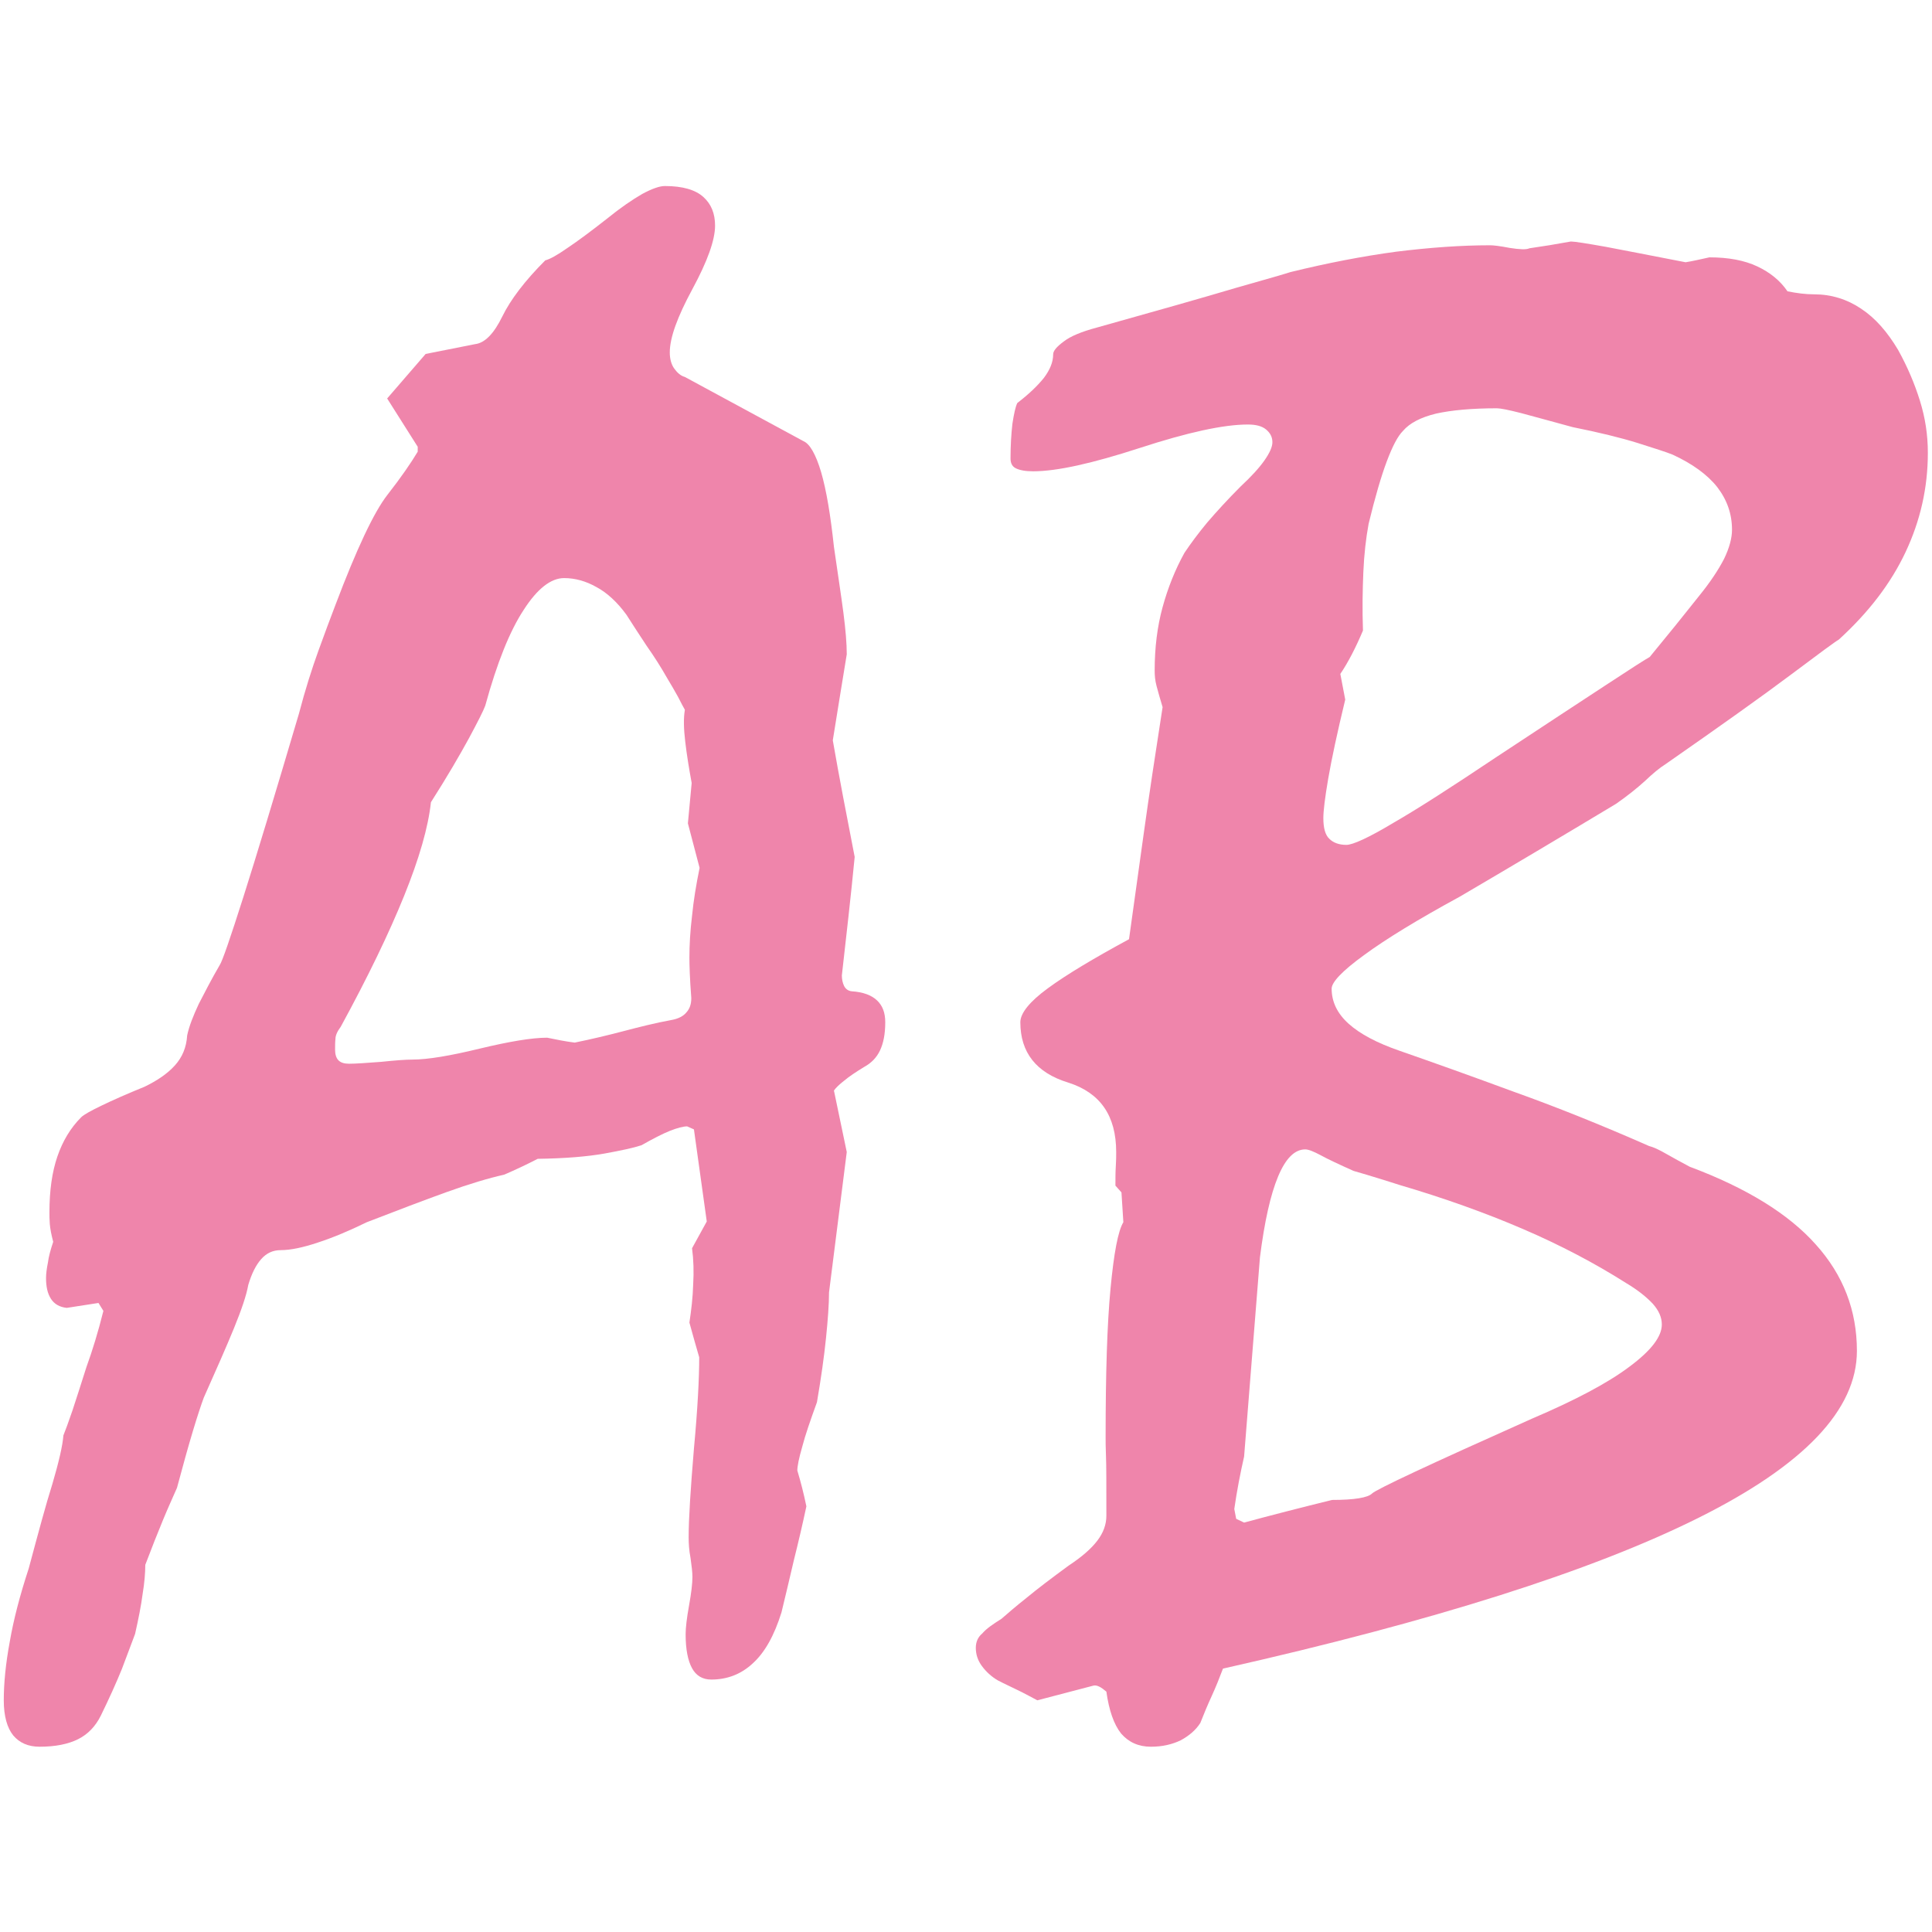 <?xml version="1.0" encoding="utf-8"?>
<!-- Generator: Adobe Illustrator 24.3.0, SVG Export Plug-In . SVG Version: 6.00 Build 0)  -->
<svg version="1.1" id="Ebene_1" xmlns="http://www.w3.org/2000/svg" xmlns:xlink="http://www.w3.org/1999/xlink" x="0px" y="0px"
	 viewBox="0 0 512 512" style="enable-background:new 0 0 512 512;" xml:space="preserve">
<style type="text/css">
	.st0{fill:#EF85AB;}
</style>
<g>
	<path class="st0" d="M14.1,329.1c-0.5-1.9-0.8-3.5-0.9-4.7c-0.1-1.2-0.1-2.3-0.1-3.1c0-5.8,0.7-10.7,2.1-14.8
		c1.4-4.1,3.5-7.6,6.3-10.4c0.7-0.7,2.5-1.7,5.4-3.1s6.7-3.1,11.4-5c3.3-1.6,6-3.4,8-5.6s3.1-4.8,3.3-8c0.5-2.4,1.6-5.2,3.1-8.4
		c1.6-3.1,3.4-6.6,5.5-10.2c0.7-1,2.8-7.1,6.3-18.1c3.5-11,8.4-27.2,14.7-48.5c1.7-6.5,3.5-12.1,5.2-16.8s3.2-8.7,4.5-12.1
		c5.6-14.8,10.2-24.6,13.8-29.2c3.6-4.6,6.2-8.4,8-11.4v-1.3l-8.1-12.8l10.2-11.8l13.1-2.6c2.6-0.3,5-2.8,7.2-7.3s6-9.5,11.4-14.9
		c1.2-0.3,3.2-1.4,5.9-3.3c2.7-1.8,6.2-4.4,10.4-7.7c3.7-3,6.8-5.1,9.4-6.6c2.6-1.4,4.6-2.1,6-2.1c4.7,0,8.1,1,10.2,2.9
		c2.1,1.9,3.1,4.4,3.1,7.6c0,3.8-2,9.4-6,16.8s-6,12.9-6,16.8c0,1.7,0.4,3.2,1.2,4.3c0.8,1.1,1.7,1.9,2.8,2.2l31.4,17
		c1.7,0.7,3.3,3.5,4.7,8.2c1.4,4.8,2.5,11.4,3.4,19.8c1,7,1.9,12.8,2.5,17.4c0.6,4.6,0.9,8.3,0.9,11.1c-1.2,7.5-2.5,15.1-3.7,22.8
		c1.7,9.8,3.7,20.1,5.8,30.9c-1,10.3-2.2,20.8-3.4,31.4c0,1,0.2,2,0.6,2.8c0.4,0.8,1.1,1.3,2,1.4c3,0.2,5.2,1,6.7,2.4
		s2.2,3.3,2.2,5.8c0,3.2-0.5,5.6-1.4,7.5s-2.3,3.3-4.1,4.3c-2.3,1.4-4.1,2.6-5.4,3.7c-1.3,1-2.2,1.9-2.7,2.6l3.4,16.3l-4.7,37.2
		c0,3.1-0.3,7.2-0.8,12.1s-1.3,10.6-2.4,17c-1.7,4.7-3.1,8.7-3.9,11.8c-0.9,3.1-1.3,5.2-1.3,6.3c0.9,3,1.7,6.1,2.4,9.5
		c-1,4.7-2.1,9.4-3.3,14.2c-1.1,4.7-2.2,9.4-3.3,13.9c-1.9,6.1-4.4,10.6-7.6,13.5c-3.1,2.9-6.8,4.3-11,4.3c-2.3,0-4-1-5.1-3
		s-1.7-5-1.7-9c0-1.7,0.3-4.3,0.9-7.6c0.6-3.3,0.9-5.9,0.9-7.6c0-1.2-0.2-2.9-0.5-5c-0.4-2.1-0.5-3.9-0.5-5.5
		c0-4.9,0.5-12.7,1.4-23.5c1-10.7,1.4-18.8,1.4-24.2c-0.9-3-1.7-6-2.6-9.2c0.5-3.3,0.9-6.7,1-10.1c0.2-3.4,0.1-6.6-0.3-9.6l3.9-7.1
		l-3.4-24.4l-1.8-0.8c-1,0-2.6,0.4-4.6,1.2c-2,0.8-4.5,2.1-7.5,3.8c-2.1,0.7-5.4,1.4-9.8,2.2c-4.5,0.8-10.4,1.3-17.7,1.4
		c-3.1,1.6-6.1,3-8.9,4.2c-4,0.9-9.1,2.4-15.2,4.6s-13.2,4.9-21.2,8c-4.7,2.3-9,4.1-13,5.4c-3.9,1.3-7.2,2-9.8,2
		c-2.1,0-3.8,0.8-5.2,2.4s-2.5,3.8-3.4,6.8c-0.5,2.8-1.8,6.6-3.8,11.5s-4.7,11-8,18.4c-0.7,1.9-1.7,4.9-2.9,8.9s-2.6,9-4.2,15
		c-1,2.3-2.3,5.1-3.7,8.5s-3,7.4-4.7,11.9c0,2.1-0.2,4.7-0.7,7.7c-0.4,3.1-1.1,6.6-2,10.6c-0.9,2.5-2.1,5.5-3.5,9.3
		c-1.5,3.7-3.4,7.9-5.6,12.4c-1.4,2.8-3.4,4.9-6,6.2c-2.6,1.3-6,2-10.2,2c-3,0-5.3-1-7-3c-1.6-2-2.5-5.1-2.5-9.3
		c0-4.5,0.5-9.7,1.6-15.6c1-5.8,2.7-12.3,5-19.3c2.5-9.3,4.5-16.8,6.3-22.5c1.7-5.8,2.7-10.1,2.9-12.8c0.5-1.2,1.3-3.4,2.4-6.6
		c1-3.1,2.3-7,3.7-11.5c1.6-4.4,3.1-9.3,4.5-14.9l-1.3-2.1l-8.4,1.3c-1.9-0.2-3.3-1-4.2-2.4s-1.3-3.2-1.3-5.5c0-1.2,0.2-2.6,0.5-4.1
		C12.9,333,13.4,331.2,14.1,329.1z M109.3,280.8c4,0,10-1,17.8-2.9C135,276,141,275,145,275c2.4,0.5,4.9,1,7.3,1.3
		c4.4-0.9,8.6-1.9,12.8-3s8.5-2.2,12.9-3c1.7-0.3,3.1-1,3.9-2c0.9-1,1.3-2.2,1.3-3.8c-0.4-5.2-0.5-8.8-0.5-10.7
		c0-3.3,0.2-7,0.7-11.1c0.4-4.1,1.1-8.3,2-12.7l-3.1-11.8l1-10.7c-0.7-3.8-1.3-7.5-1.7-10.9s-0.5-6.2-0.1-8.5
		c-0.4-0.7-1-1.8-1.8-3.4c-0.9-1.6-1.8-3.2-2.9-5c-1.7-3-3.5-5.8-5.4-8.5c-1.8-2.7-3.6-5.5-5.4-8.3c-2.4-3.3-5.1-5.8-7.9-7.3
		c-2.8-1.6-5.7-2.4-8.6-2.4c-3.5,0-7.1,2.8-10.7,8.4c-3.7,5.6-7.1,14.1-10.2,25.4c-0.5,1.4-2,4.3-4.3,8.6c-2.4,4.4-5.7,10.1-10.1,17
		c-0.7,6.6-3.1,14.9-7.1,24.8c-4,9.9-9.6,21.5-16.8,34.7c-0.9,1.2-1.4,2.3-1.4,3.2c-0.1,0.9-0.1,1.8-0.1,2.9c0,1.2,0.3,2.2,0.9,2.8
		c0.6,0.6,1.5,0.9,2.8,0.9c1.7,0,4.6-0.2,8.5-0.5C104.8,281,107.6,280.8,109.3,280.8z"/>
	<path class="st0" d="M265.4,429c1.6-1.4,3.8-3.3,6.7-5.6c2.9-2.4,6.6-5.2,11.1-8.5c3.5-2.3,6-4.5,7.6-6.6s2.4-4.3,2.4-6.6
		c0-8.2,0-13.5-0.1-15.7c-0.1-2.3-0.1-4-0.1-5.2c0-16.8,0.4-29.9,1.3-39.3c0.9-9.5,2-15.3,3.4-17.6l-0.5-7.9l-1.6-1.8
		c0-1.9,0-3.6,0.1-5.1s0.1-2.8,0.1-3.8c0-9.6-4.2-15.7-12.7-18.4c-8.5-2.6-12.7-8-12.7-16c0-2.4,2.5-5.5,7.3-9
		c4.9-3.6,12.1-7.9,21.5-13c1.2-8.5,2.5-17.9,3.9-28s3.1-21.3,5-33.5c-0.7-2.3-1.2-4.1-1.6-5.6s-0.5-2.8-0.5-4.1
		c0-6.1,0.7-11.7,2.1-16.8s3.3-9.9,5.8-14.4c1.6-2.4,3.6-5.1,6-8c2.5-2.9,5.4-6.1,8.9-9.6c2.8-2.6,4.9-4.9,6.3-6.9s2.1-3.6,2.1-4.8
		c0-1.4-0.6-2.5-1.7-3.4s-2.7-1.3-4.8-1.3c-6.5,0-16,2.1-28.6,6.2s-22,6.2-28.3,6.2c-2.1,0-3.6-0.3-4.6-0.8s-1.4-1.4-1.4-2.6
		c0-3.5,0.2-6.6,0.5-9.2c0.4-2.6,0.8-4.5,1.3-5.5c3-2.3,5.3-4.5,7-6.6c1.6-2.1,2.5-4.2,2.5-6.3c0-0.9,0.9-2,2.8-3.4
		c1.8-1.4,4.7-2.6,8.8-3.7c16.1-4.5,28.4-8,36.8-10.5c8.5-2.4,13.3-3.8,14.5-4.2c9.8-2.4,19.1-4.2,28-5.4c8.9-1.1,17.2-1.7,24.9-1.7
		c0.9,0,2.6,0.2,5.2,0.7c2.6,0.4,4.4,0.5,5.2,0.1c3.5-0.5,7.2-1.1,11-1.8c1,0,4.1,0.5,9.2,1.4c5.1,1,12.1,2.3,21.2,4.1
		c1.9-0.3,4-0.8,6.3-1.3c5.1,0,9.3,0.8,12.7,2.4c3.4,1.6,6.1,3.8,8,6.6c2.5,0.5,4.8,0.8,7.1,0.8c4.5,0,8.7,1.3,12.4,3.8
		c3.8,2.5,7,6.2,9.8,10.9c2.5,4.5,4.4,9,5.8,13.5s2.1,9,2.1,13.8c0,9.3-2,18-5.9,26.3s-9.8,16-17.7,23.2c-0.9,0.5-5.1,3.6-12.7,9.3
		s-18.7,13.6-33.2,23.7c-1.6,1-3.4,2.5-5.5,4.5c-2.1,1.9-4.6,3.9-7.6,6c-14.3,8.6-28.1,16.8-41.4,24.6
		c-11.2,6.1-19.7,11.3-25.4,15.5c-5.8,4.2-8.6,7.2-8.6,8.9c0,3.5,1.5,6.6,4.5,9.3s7.5,5.1,13.6,7.2c8.9,3.1,19,6.7,30.1,10.8
		c11.2,4,23.2,8.8,35.9,14.4c1.2,0.3,2.7,1,4.6,2.1c1.8,1,3.9,2.2,6.2,3.4c15,5.6,26.2,12.5,33.4,20.6c7.3,8.1,10.9,17.5,10.9,28.2
		c0,15.6-14,30.3-42.1,44.3s-70,27.3-125.9,39.9c-0.9,2.4-1.9,4.9-3,7.3s-2.1,4.8-3,7.1c-1.2,1.9-3,3.4-5.2,4.6
		c-2.3,1.1-4.9,1.7-7.9,1.7c-3.3,0-5.9-1.2-7.9-3.5c-1.9-2.4-3.2-6.1-3.9-11.1c-1.4-1.2-2.5-1.8-3.4-1.6l-14.9,3.9
		c-1.9-1-3.7-2-5.4-2.8c-1.6-0.8-3.4-1.6-5.1-2.5c-1.7-1-3.1-2.3-4.2-3.8s-1.6-3.1-1.6-4.8c0-1.6,0.6-2.9,1.7-3.8
		C261.5,431.5,263.2,430.4,265.4,429z M345.9,304.6c-2.8,0-5.2,2.4-7.2,7.2c-2,4.8-3.6,11.9-4.8,21.4c-0.7,8.8-1.4,17.5-2.1,26.4
		c-0.7,8.8-1.4,17.6-2.1,26.4c-1,4.4-1.9,9-2.6,13.9l0.5,2.6l2.1,1c7-1.9,14.8-3.9,23.3-6c5.9,0,9.5-0.6,10.6-1.7
		s15.2-7.7,42.3-19.8c11.5-4.9,20.2-9.5,25.9-13.8c5.8-4.3,8.6-8,8.6-11.2c0-1.9-0.8-3.7-2.4-5.5c-1.6-1.7-3.9-3.6-7.1-5.5
		c-8.2-5.2-17.3-10-27.3-14.3s-20.9-8.2-32.8-11.7c-1.6-0.5-3.4-1.1-5.4-1.7s-4.2-1.3-6.7-2c-3.8-1.7-6.8-3.1-8.8-4.2
		C348.2,305.2,346.8,304.6,345.9,304.6z M396.7,108.2c-6.6,0-12,0.5-16.1,1.4c-4.1,1-7,2.5-8.8,4.6c-1.4,1.4-2.8,4.1-4.3,8.1
		s-3.1,9.5-4.8,16.5c-0.7,3.8-1.2,8.1-1.4,12.8c-0.2,4.7-0.3,9.9-0.1,15.5c-1.9,4.5-3.9,8.4-6,11.5l1.3,6.8
		c-2.1,8.7-3.6,15.7-4.5,20.9s-1.3,8.7-1.3,10.5c0,2.6,0.5,4.5,1.6,5.5c1,1,2.5,1.6,4.5,1.6c1.7,0,5.9-1.9,12.4-5.8
		c6.6-3.8,15.6-9.6,27.1-17.3c12.7-8.4,22.5-14.8,29.2-19.2s10.6-6.9,11.7-7.5c2.3-2.8,4.5-5.5,6.7-8.2s4.3-5.4,6.4-8
		c3-3.7,5.1-6.9,6.6-9.8c1.4-2.9,2.1-5.5,2.1-7.7c0-4.2-1.3-7.9-3.9-11.3c-2.6-3.3-6.6-6.2-11.8-8.6c-1.7-0.7-4.9-1.7-9.3-3.1
		c-4.5-1.4-10.2-2.8-17.2-4.2c-5.8-1.6-10.3-2.8-13.6-3.7C399.7,108.6,397.6,108.2,396.7,108.2z"/>
</g>
</svg>
